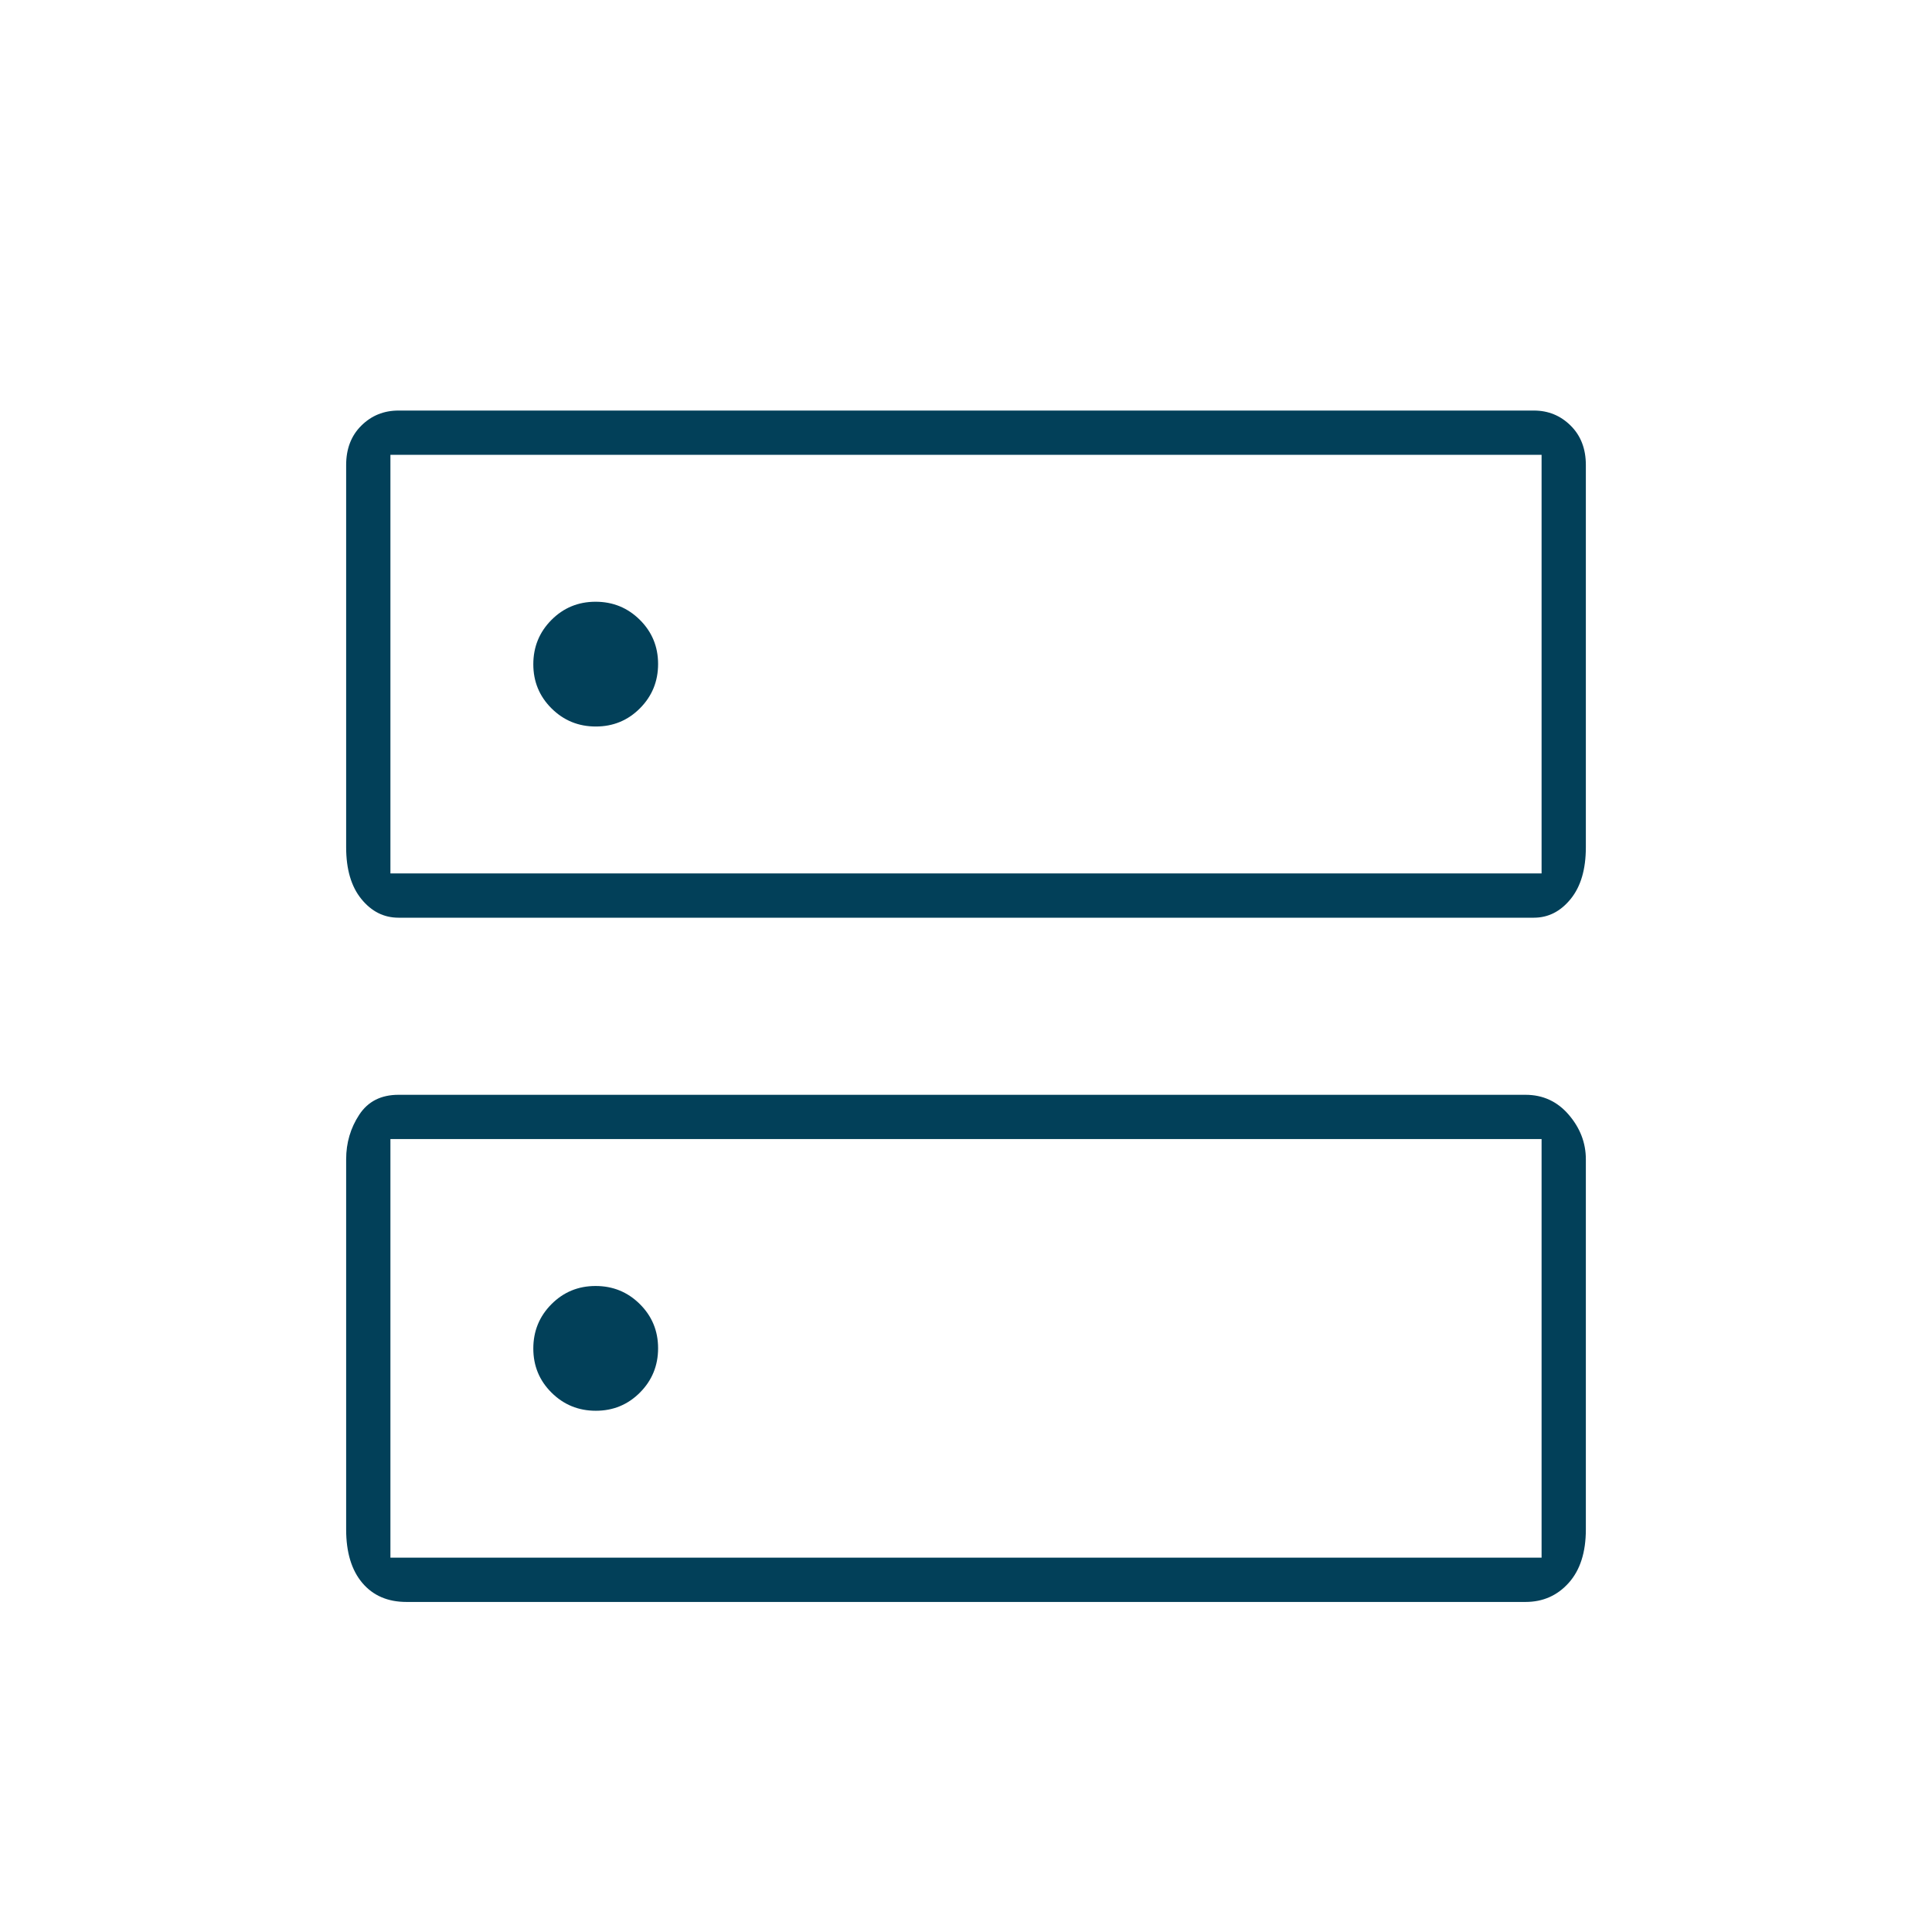<svg xmlns="http://www.w3.org/2000/svg" width="150" height="150" viewBox="0 0 150 150" fill="none"><path d="M46.241 46.719C44.893 46.719 43.75 47.191 42.812 48.134C41.875 49.078 41.406 50.224 41.406 51.572C41.406 52.92 41.878 54.062 42.822 55C43.766 55.938 44.911 56.406 46.259 56.406C47.607 56.406 48.75 55.934 49.688 54.991C50.625 54.047 51.094 52.901 51.094 51.553C51.094 50.205 50.622 49.062 49.678 48.125C48.734 47.188 47.589 46.719 46.241 46.719ZM46.241 99.844C44.893 99.844 43.75 100.316 42.812 101.259C41.875 102.203 41.406 103.349 41.406 104.697C41.406 106.045 41.878 107.188 42.822 108.125C43.766 109.062 44.911 109.531 46.259 109.531C47.607 109.531 48.75 109.059 49.688 108.116C50.625 107.172 51.094 106.026 51.094 104.678C51.094 103.33 50.622 102.188 49.678 101.25C48.734 100.312 47.589 99.844 46.241 99.844ZM30.938 31.875H119.091C120.207 31.875 121.159 32.265 121.945 33.044C122.732 33.823 123.125 34.843 123.125 36.103V65.781C123.125 67.492 122.732 68.831 121.945 69.798C121.159 70.766 120.207 71.25 119.091 71.25H30.938C29.802 71.25 28.841 70.766 28.055 69.798C27.268 68.831 26.875 67.492 26.875 65.781V36.103C26.875 34.843 27.268 33.823 28.055 33.044C28.841 32.265 29.802 31.875 30.938 31.875ZM30.312 35.312V67.812H119.688V35.312H30.312ZM30.938 85H118.438C119.792 85 120.911 85.516 121.797 86.548C122.682 87.581 123.125 88.733 123.125 90.005V118.75C123.125 120.521 122.682 121.901 121.797 122.891C120.911 123.88 119.792 124.375 118.438 124.375H31.562C30.104 124.375 28.958 123.88 28.125 122.891C27.292 121.901 26.875 120.521 26.875 118.75V90.005C26.875 88.733 27.213 87.581 27.891 86.548C28.568 85.516 29.583 85 30.938 85ZM30.312 88.438V120.938H119.688V88.438H30.312Z" fill="#024059"></path></svg>